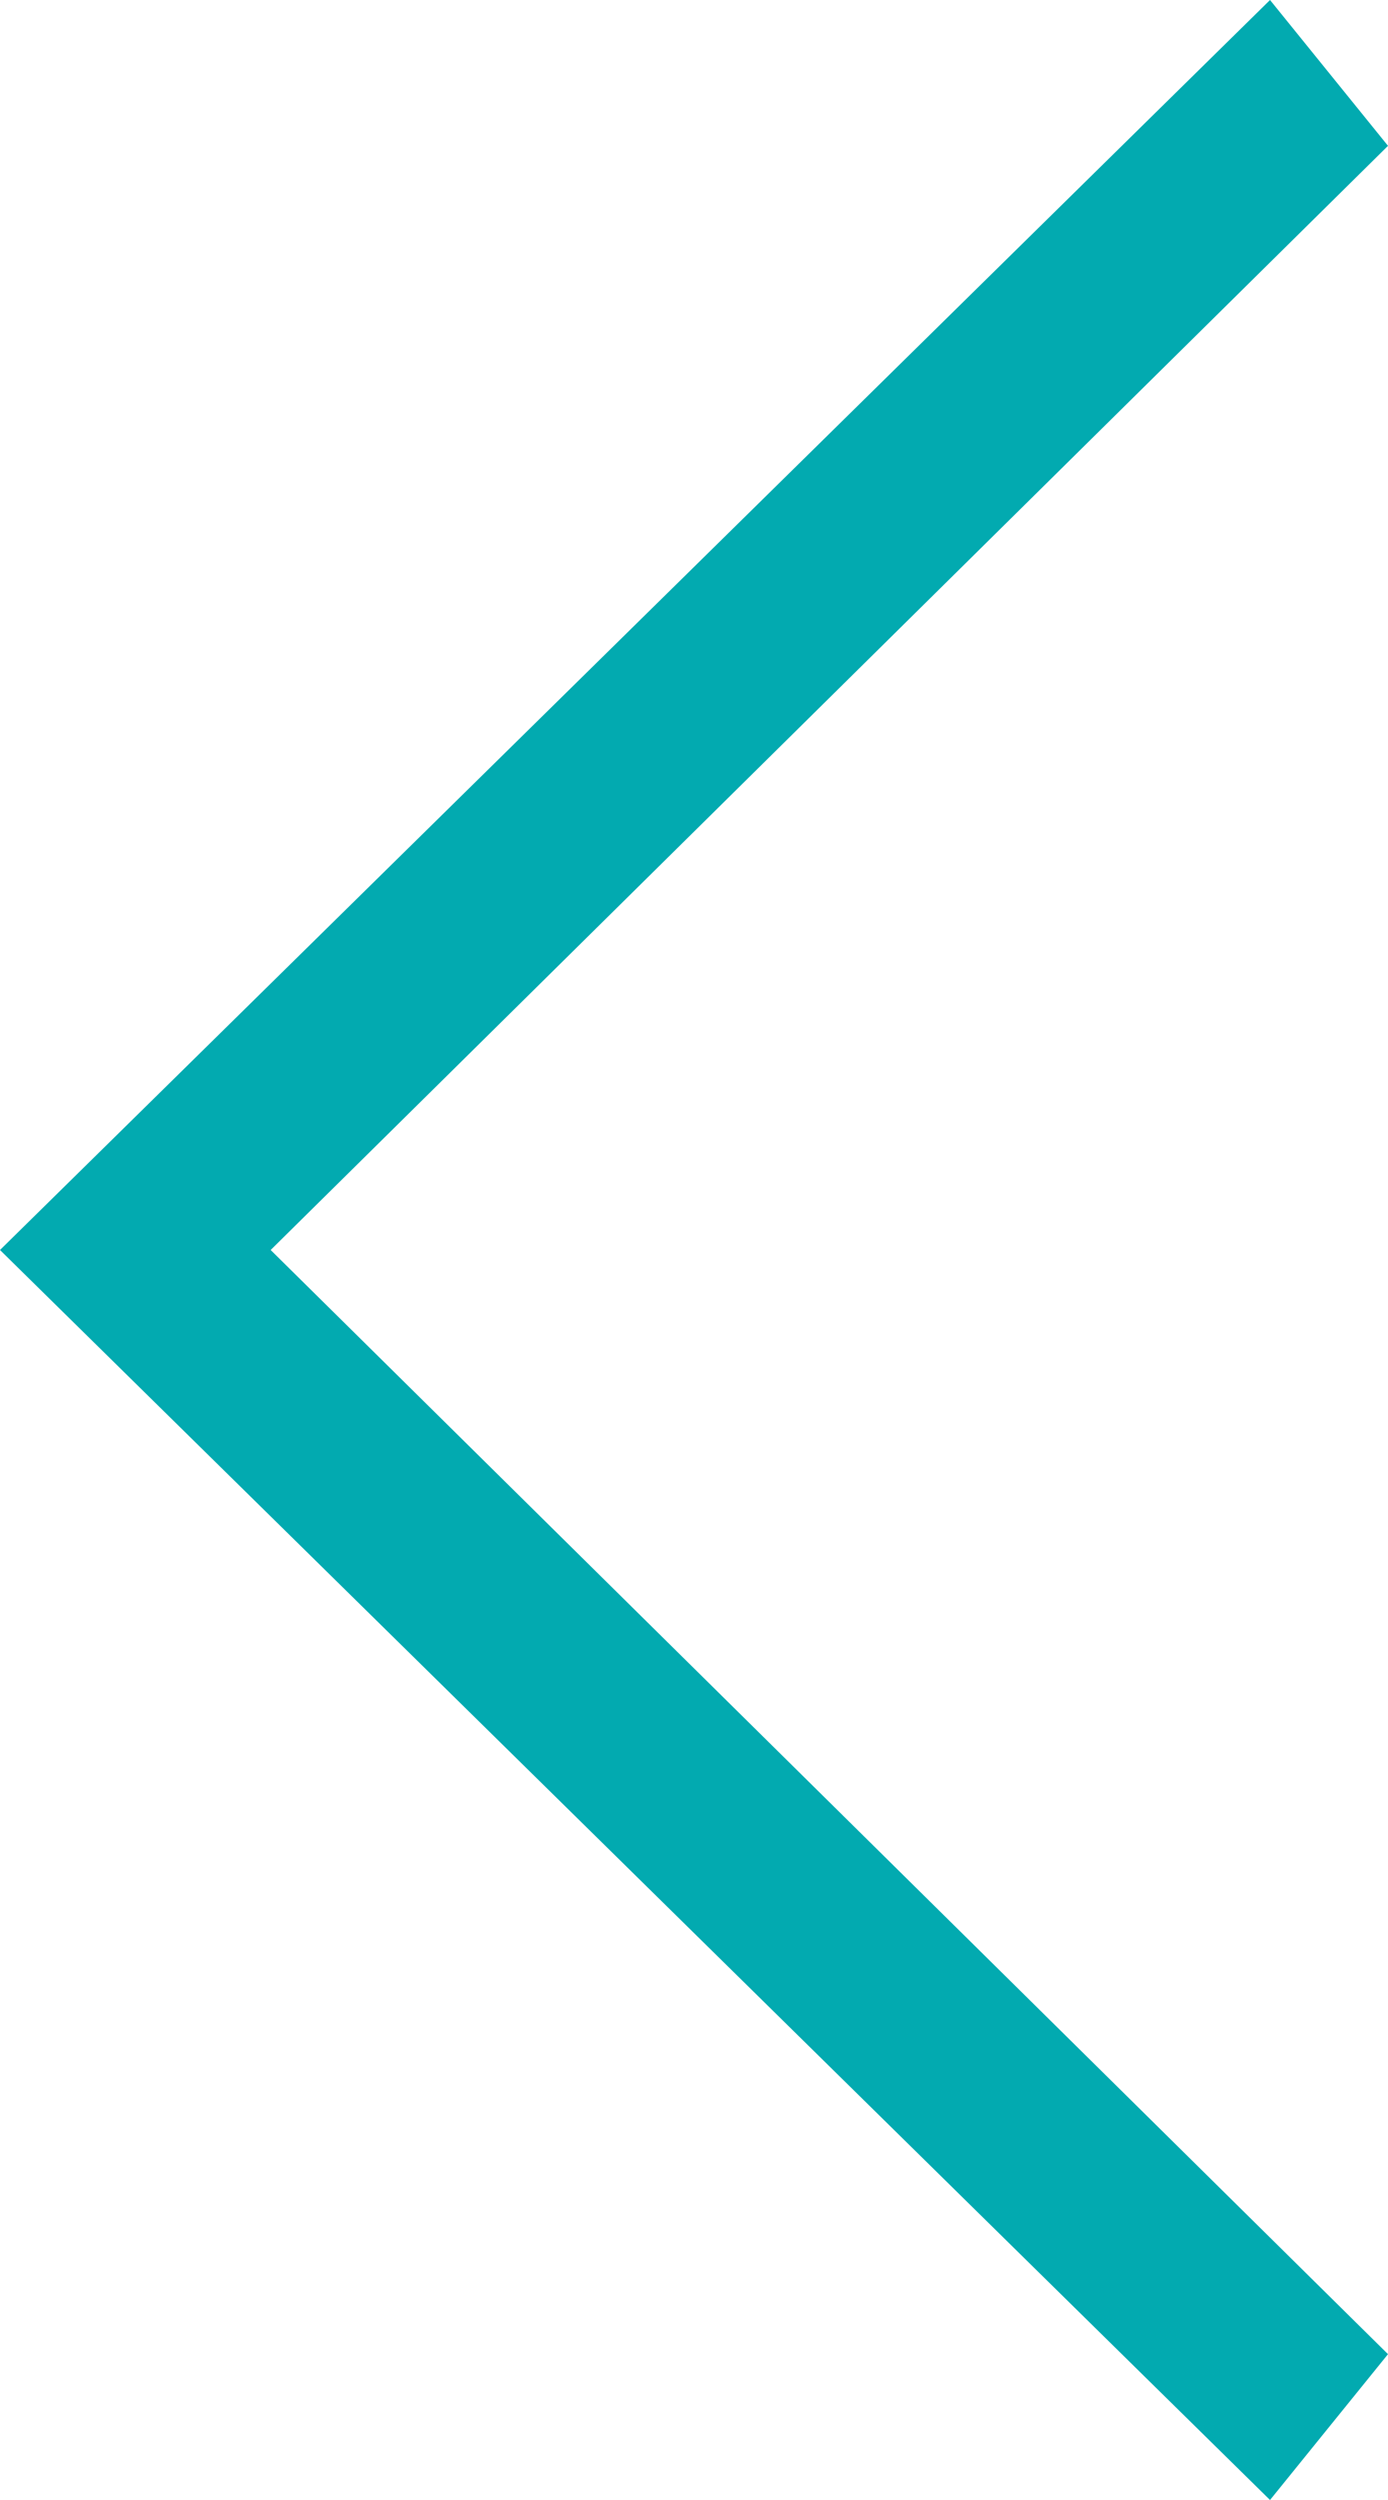 <?xml version="1.0" encoding="utf-8"?>
<!-- Generator: Adobe Illustrator 27.8.1, SVG Export Plug-In . SVG Version: 6.00 Build 0)  -->
<svg version="1.1" id="Layer_1" xmlns="http://www.w3.org/2000/svg" xmlns:xlink="http://www.w3.org/1999/xlink" x="0px" y="0px"
	 viewBox="0 0 20 36" style="enable-background:new 0 0 20 36;" xml:space="preserve">
<style type="text/css">
	.st0{fill:#02AAB0;}
</style>
<path id="Path_80288" class="st0" d="M0,18l18.3,18l1.7-2.1L3.9,18L20,2.1L18.3,0L0,18z"/>
</svg>
